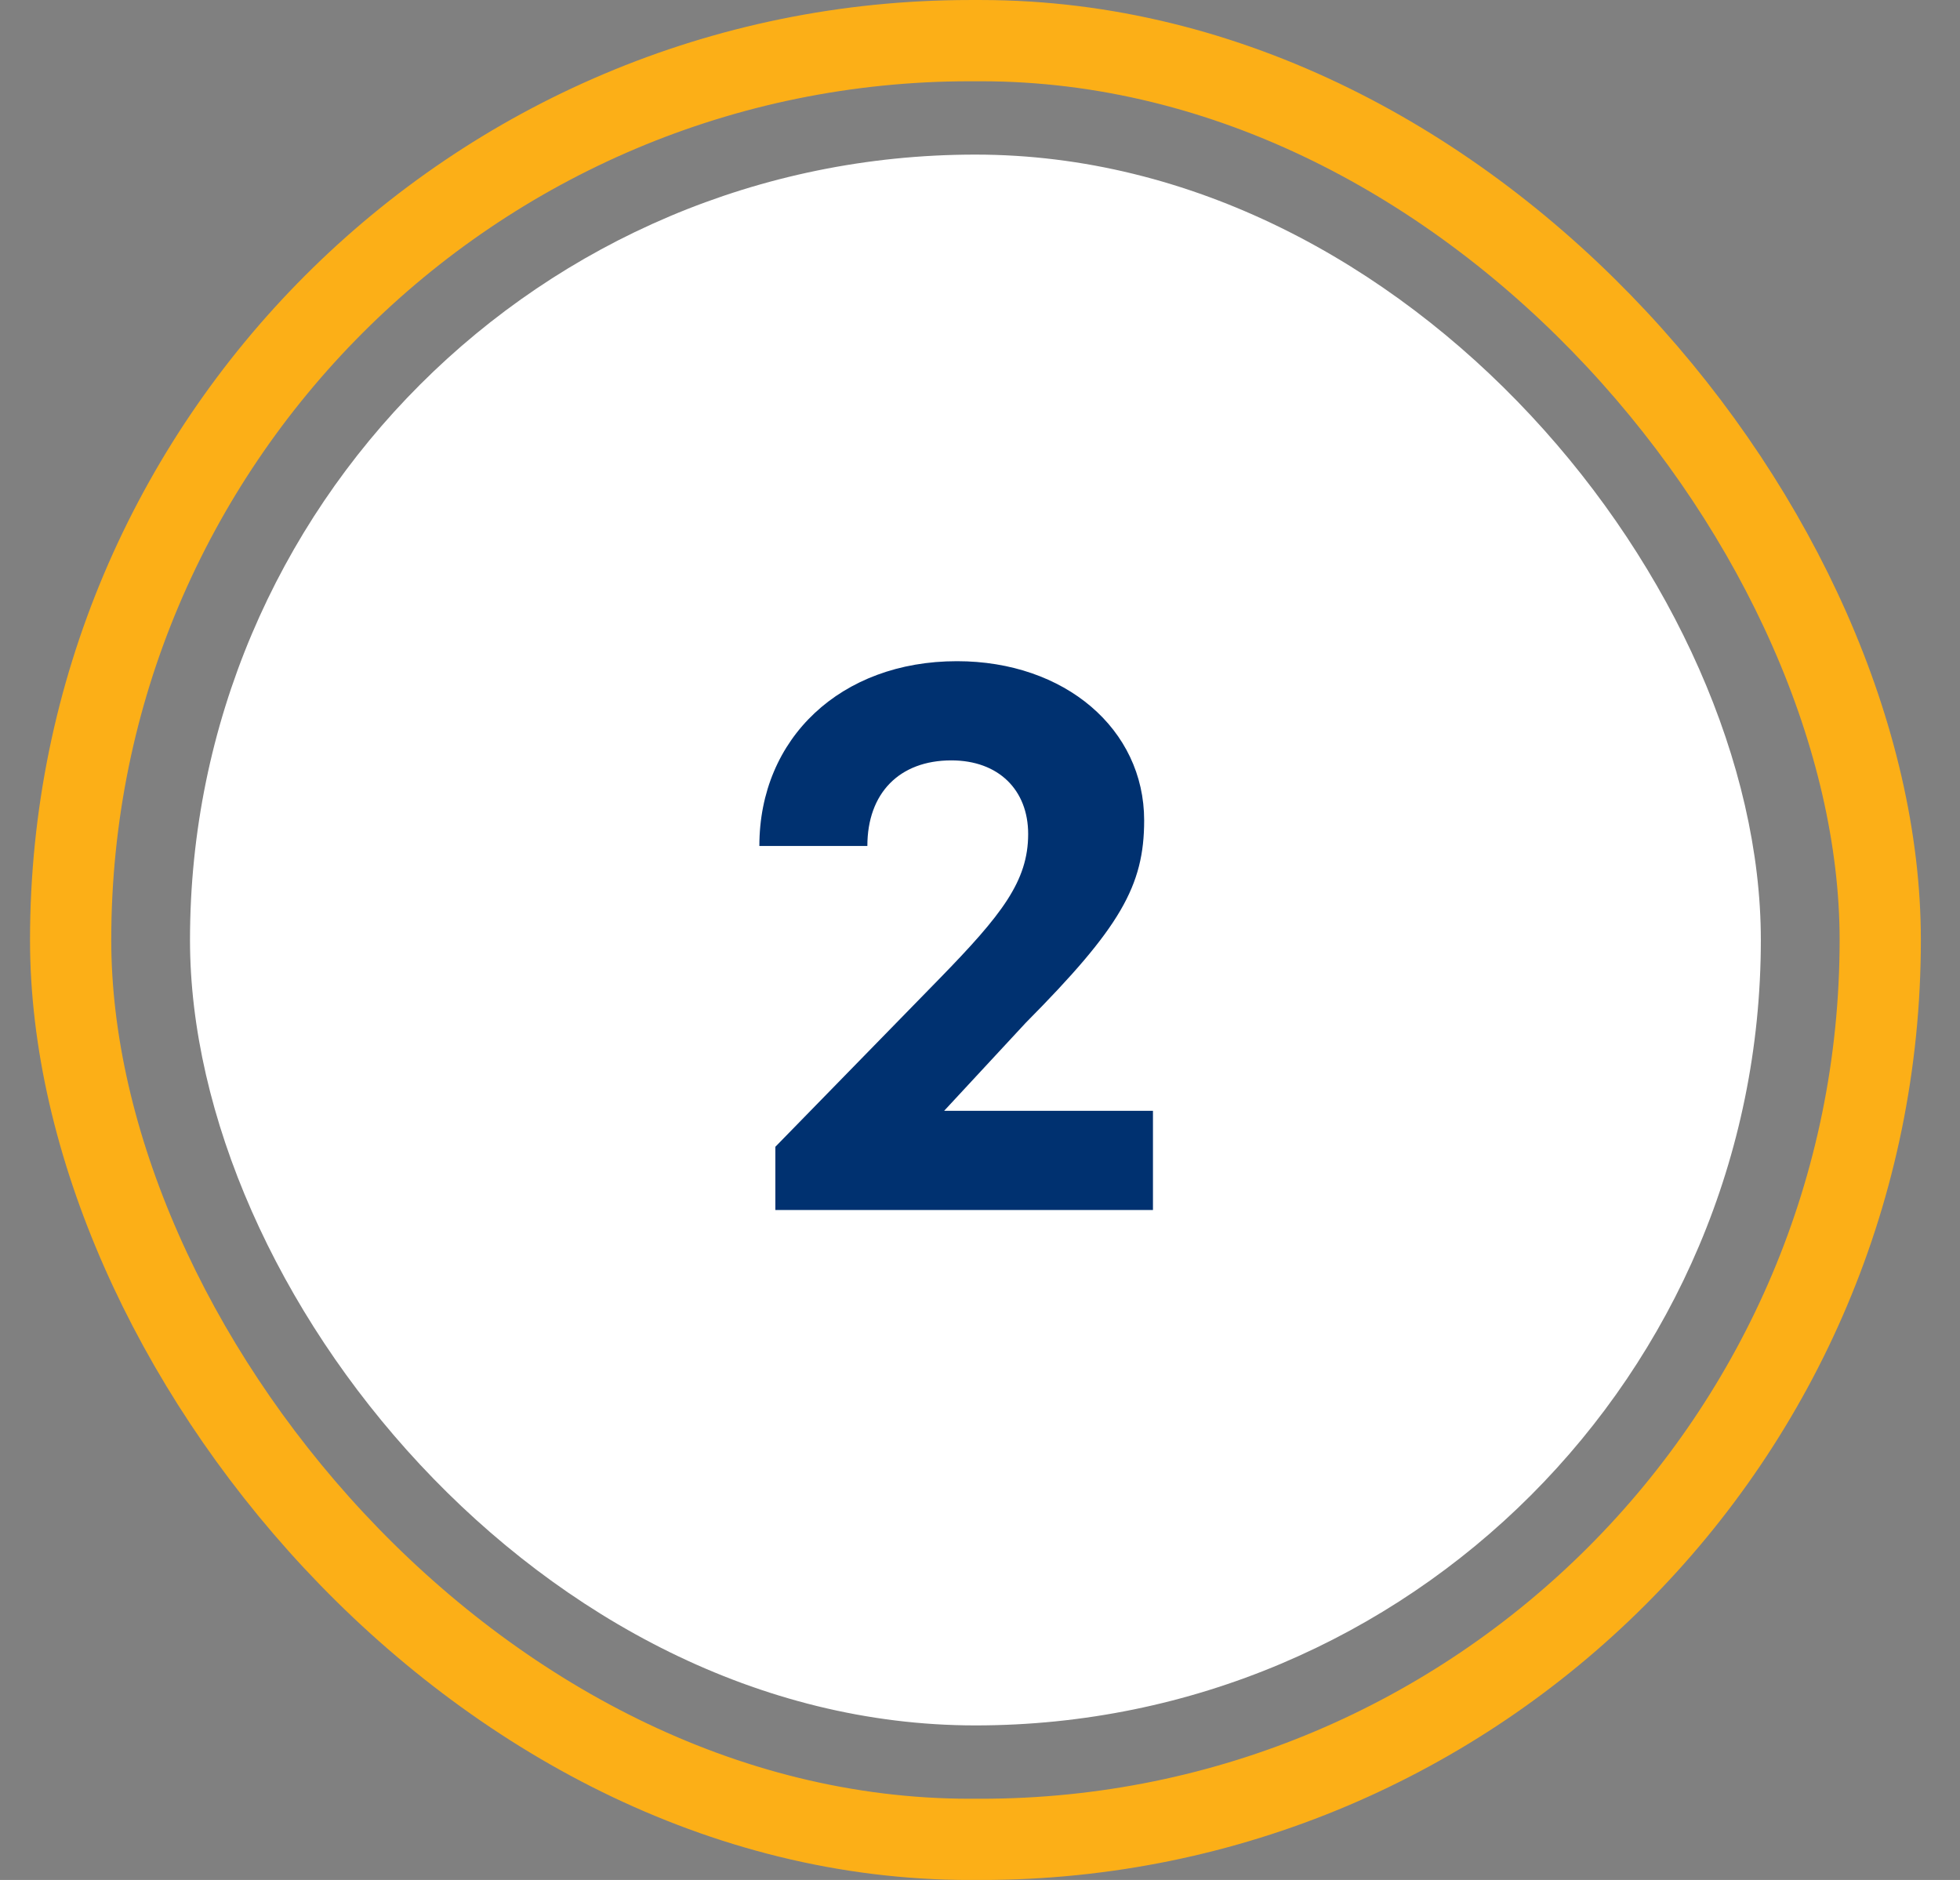 <svg width="49" height="47" viewBox="0 0 49 47" fill="none" xmlns="http://www.w3.org/2000/svg">
<rect x="0" y="0" width="49" height="47" fill="#808080" stroke="none"/>
<rect x="1.766" y="1.016" width="45.24" height="44.969" rx="22.484" stroke="#FCAF17" stroke-width="2.031"/>
<rect x="4.75" y="3.865" width="39.271" height="39.271" rx="19.635" fill="white"/>
<path d="M28.824 27.77V30.25H19.384V28.67L23.484 24.47C25.044 22.87 25.704 22.03 25.704 20.85C25.704 19.75 24.964 19.01 23.784 19.01C22.484 19.01 21.684 19.83 21.684 21.15H18.984C18.984 18.45 21.024 16.53 23.924 16.53C26.624 16.53 28.604 18.23 28.604 20.51C28.604 22.15 28.004 23.19 25.644 25.57L23.604 27.77H28.824Z" fill="#003170"/>
</svg>
